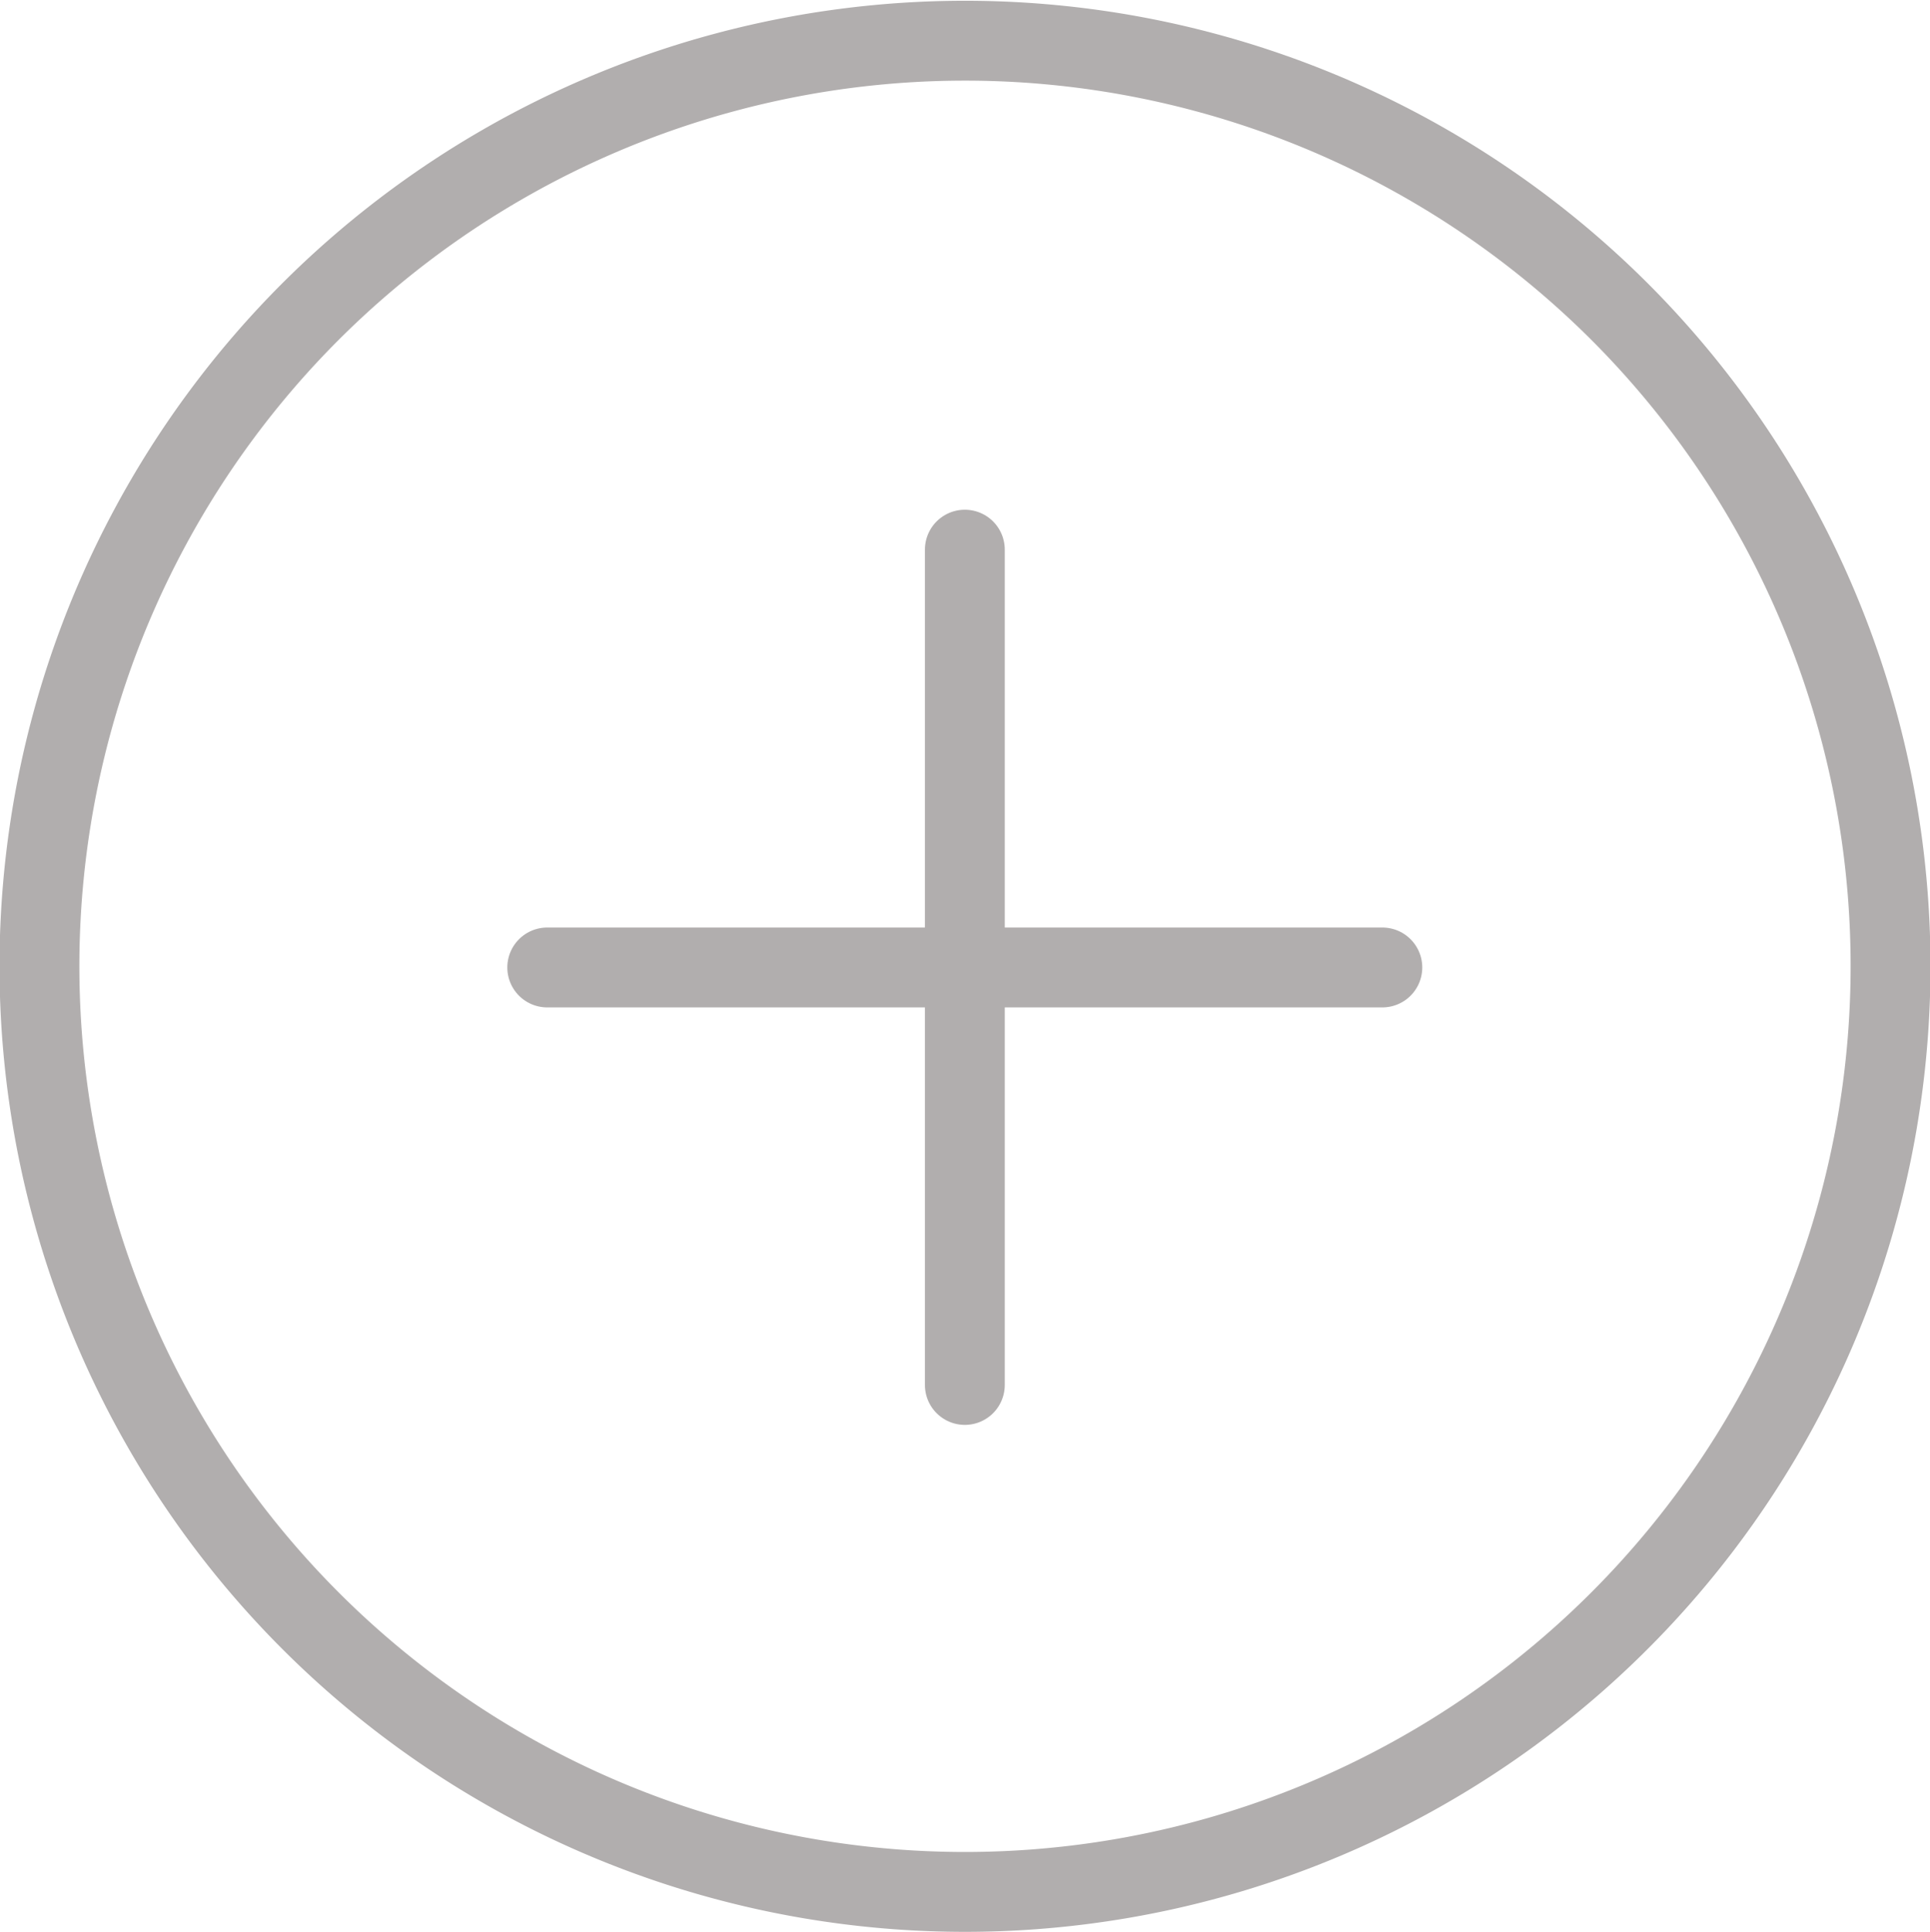 <svg xmlns="http://www.w3.org/2000/svg" width="36.252" height="36.285" viewBox="0 0 36.252 36.285">
  <g id="ico-zoom" transform="translate(0.75 0.75)">
    <path id="パス_25246" data-name="パス 25246" d="M30.413,5.844a17.385,17.385,0,1,1-24.574,0A17.4,17.4,0,0,1,30.413,5.844Z" transform="translate(-0.75 -0.75)" fill="none" stroke="#b1aeae" stroke-linecap="round" stroke-miterlimit="10" stroke-width="1.5"/>
    <line id="線_769" data-name="線 769" x2="15.686" transform="translate(9.529 17.418)" fill="none" stroke="#b1aeae" stroke-linecap="round" stroke-miterlimit="10" stroke-width="1.5"/>
    <line id="線_770" data-name="線 770" y2="15.686" transform="translate(17.373 9.572)" fill="none" stroke="#b1aeae" stroke-linecap="round" stroke-miterlimit="10" stroke-width="1.5"/>
  </g>
</svg>
